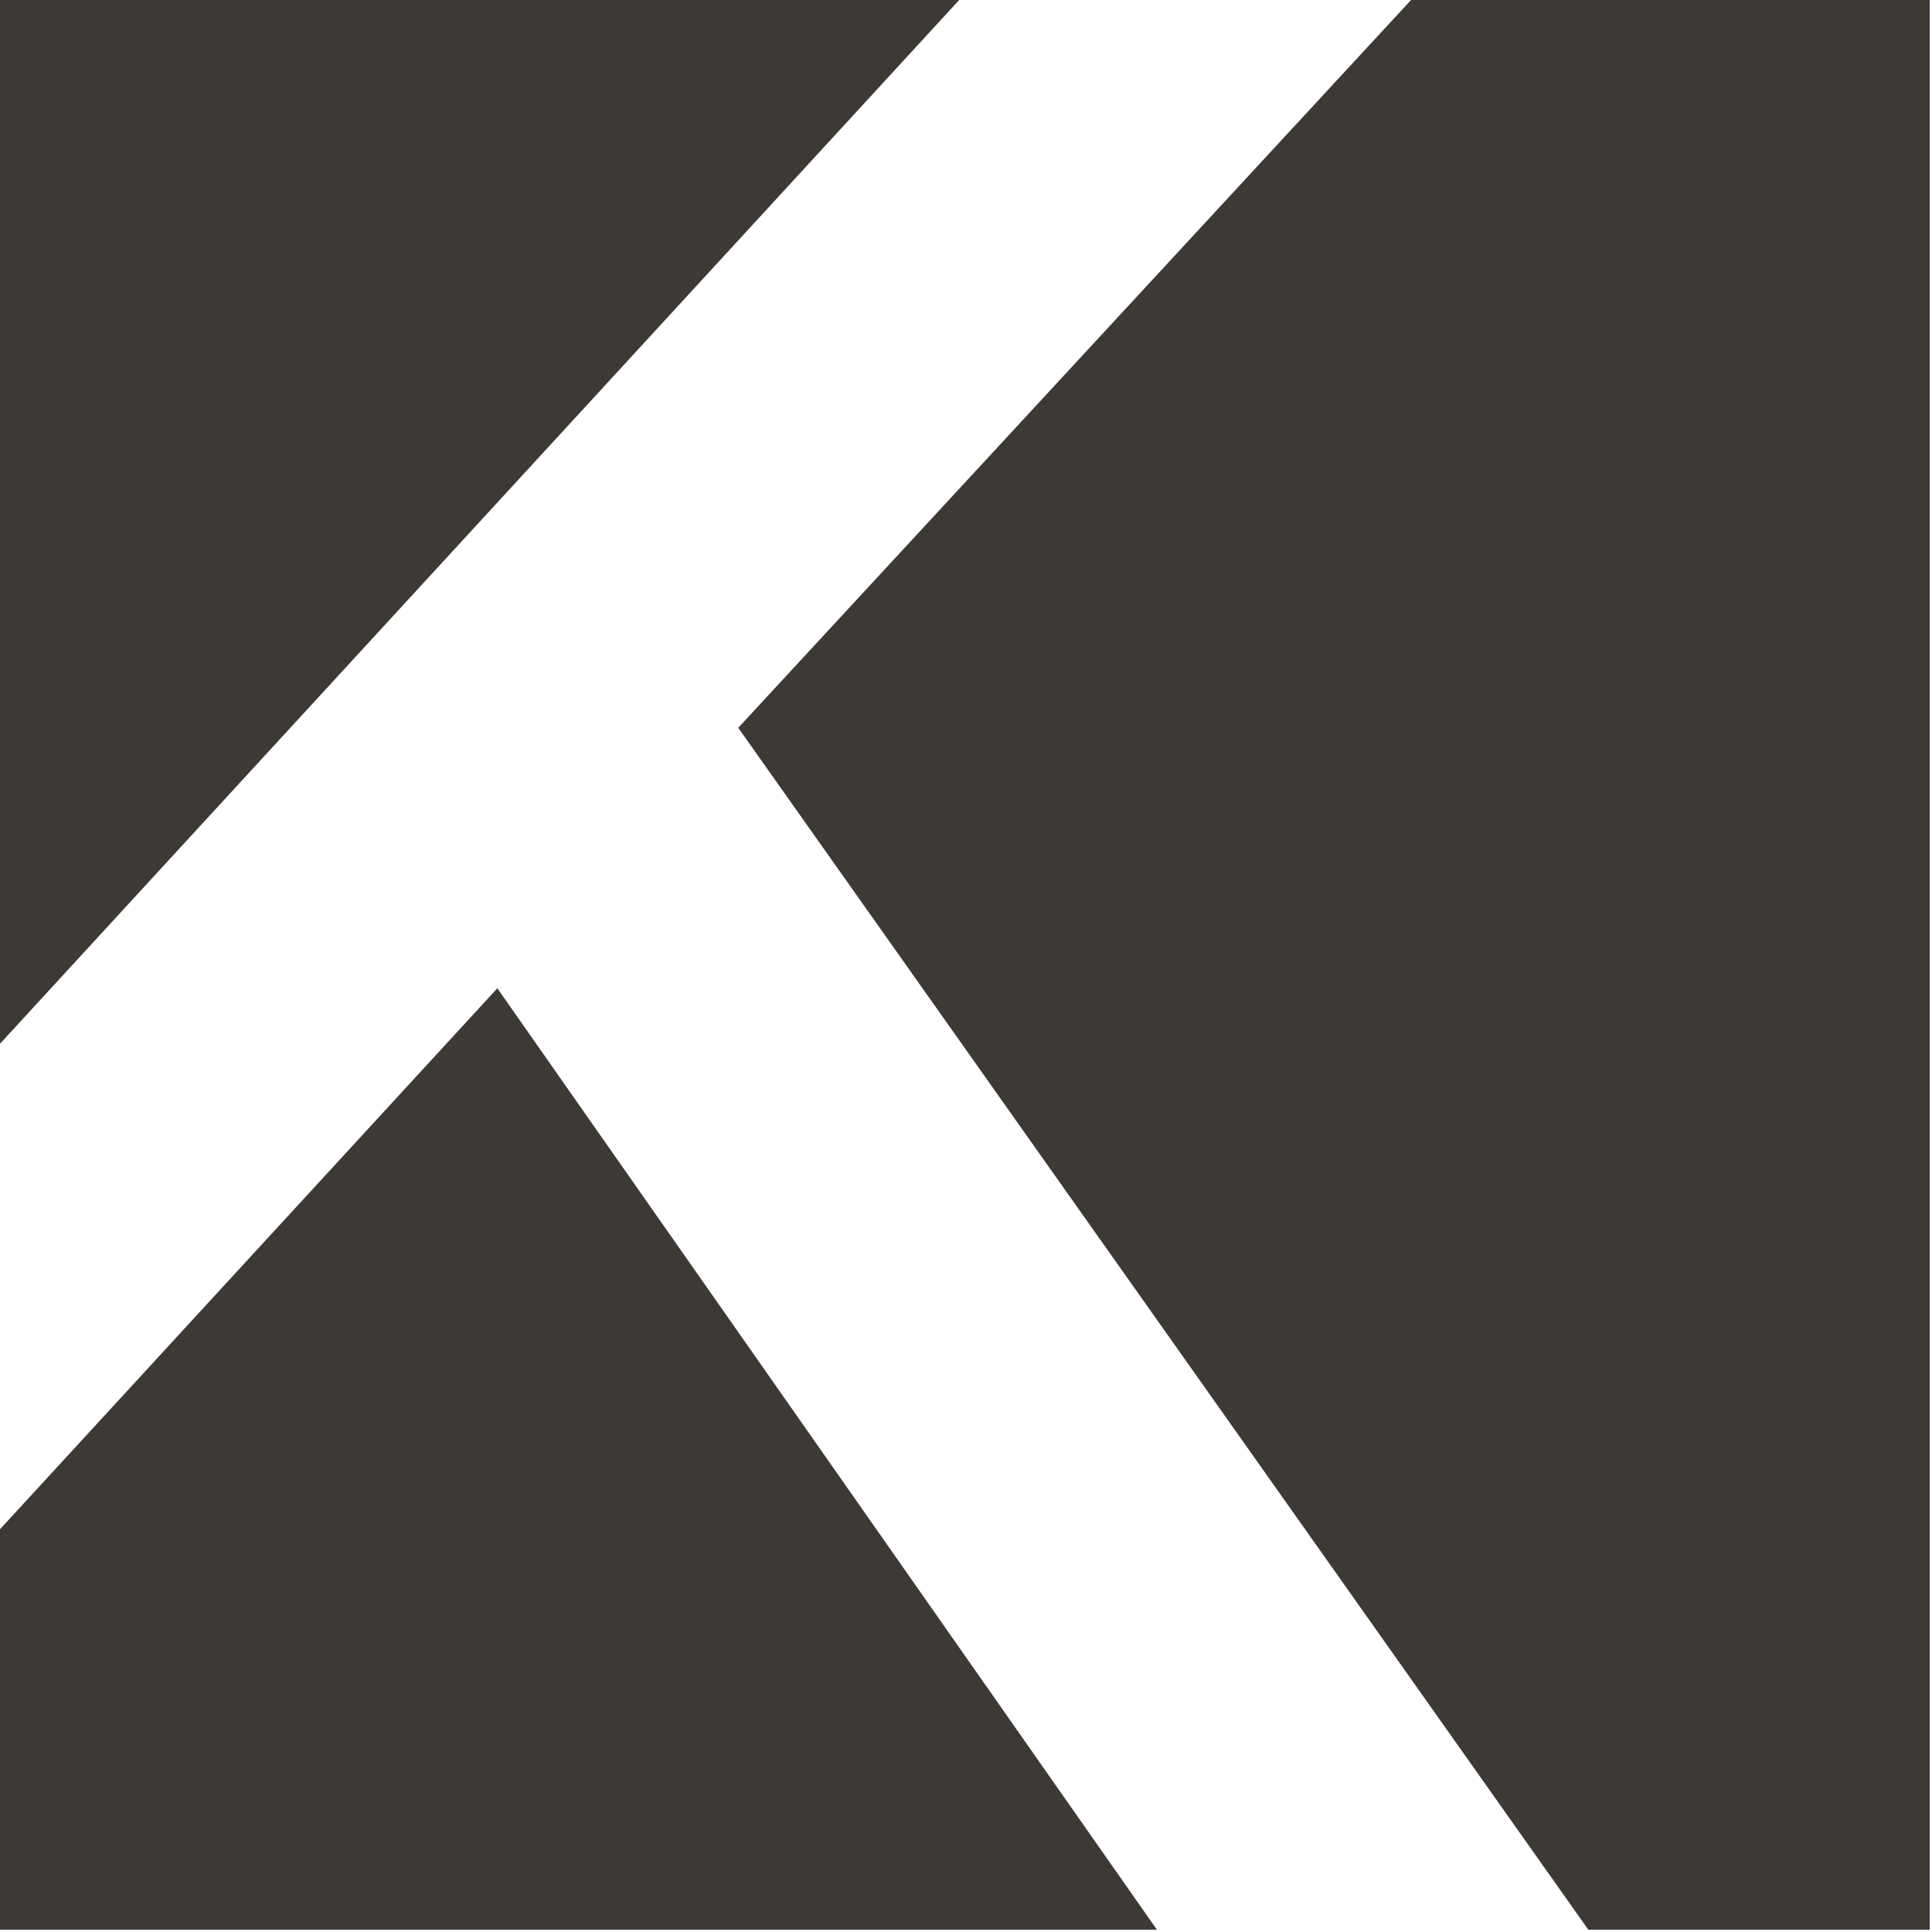 <?xml version="1.0" encoding="UTF-8" standalone="no"?>
<svg xmlns="http://www.w3.org/2000/svg" xmlns:xlink="http://www.w3.org/1999/xlink" xmlns:serif="http://www.serif.com/" width="100%" height="100%" viewBox="0 0 425 425" version="1.1" xml:space="preserve" style="fill-rule:evenodd;clip-rule:evenodd;stroke-linejoin:round;stroke-miterlimit:2;">
    <g transform="matrix(1,0,0,1,-71.5,-57.5)">
        <path d="M71.5,57.5L71.5,287.1L282.5,57.5L71.5,57.5Z" style="fill:rgb(61,57,53);fill-rule:nonzero;"></path>
        <path d="M71.5,393.9L71.5,482L326,482L180.9,274.9L71.5,393.9Z" style="fill:rgb(61,57,53);fill-rule:nonzero;"></path>
        <path d="M381.9,57.5L233.9,217.6L420.9,482L496,482L496,57.5L381.9,57.5Z" style="fill:rgb(61,57,53);fill-rule:nonzero;"></path>
    </g>
</svg>
